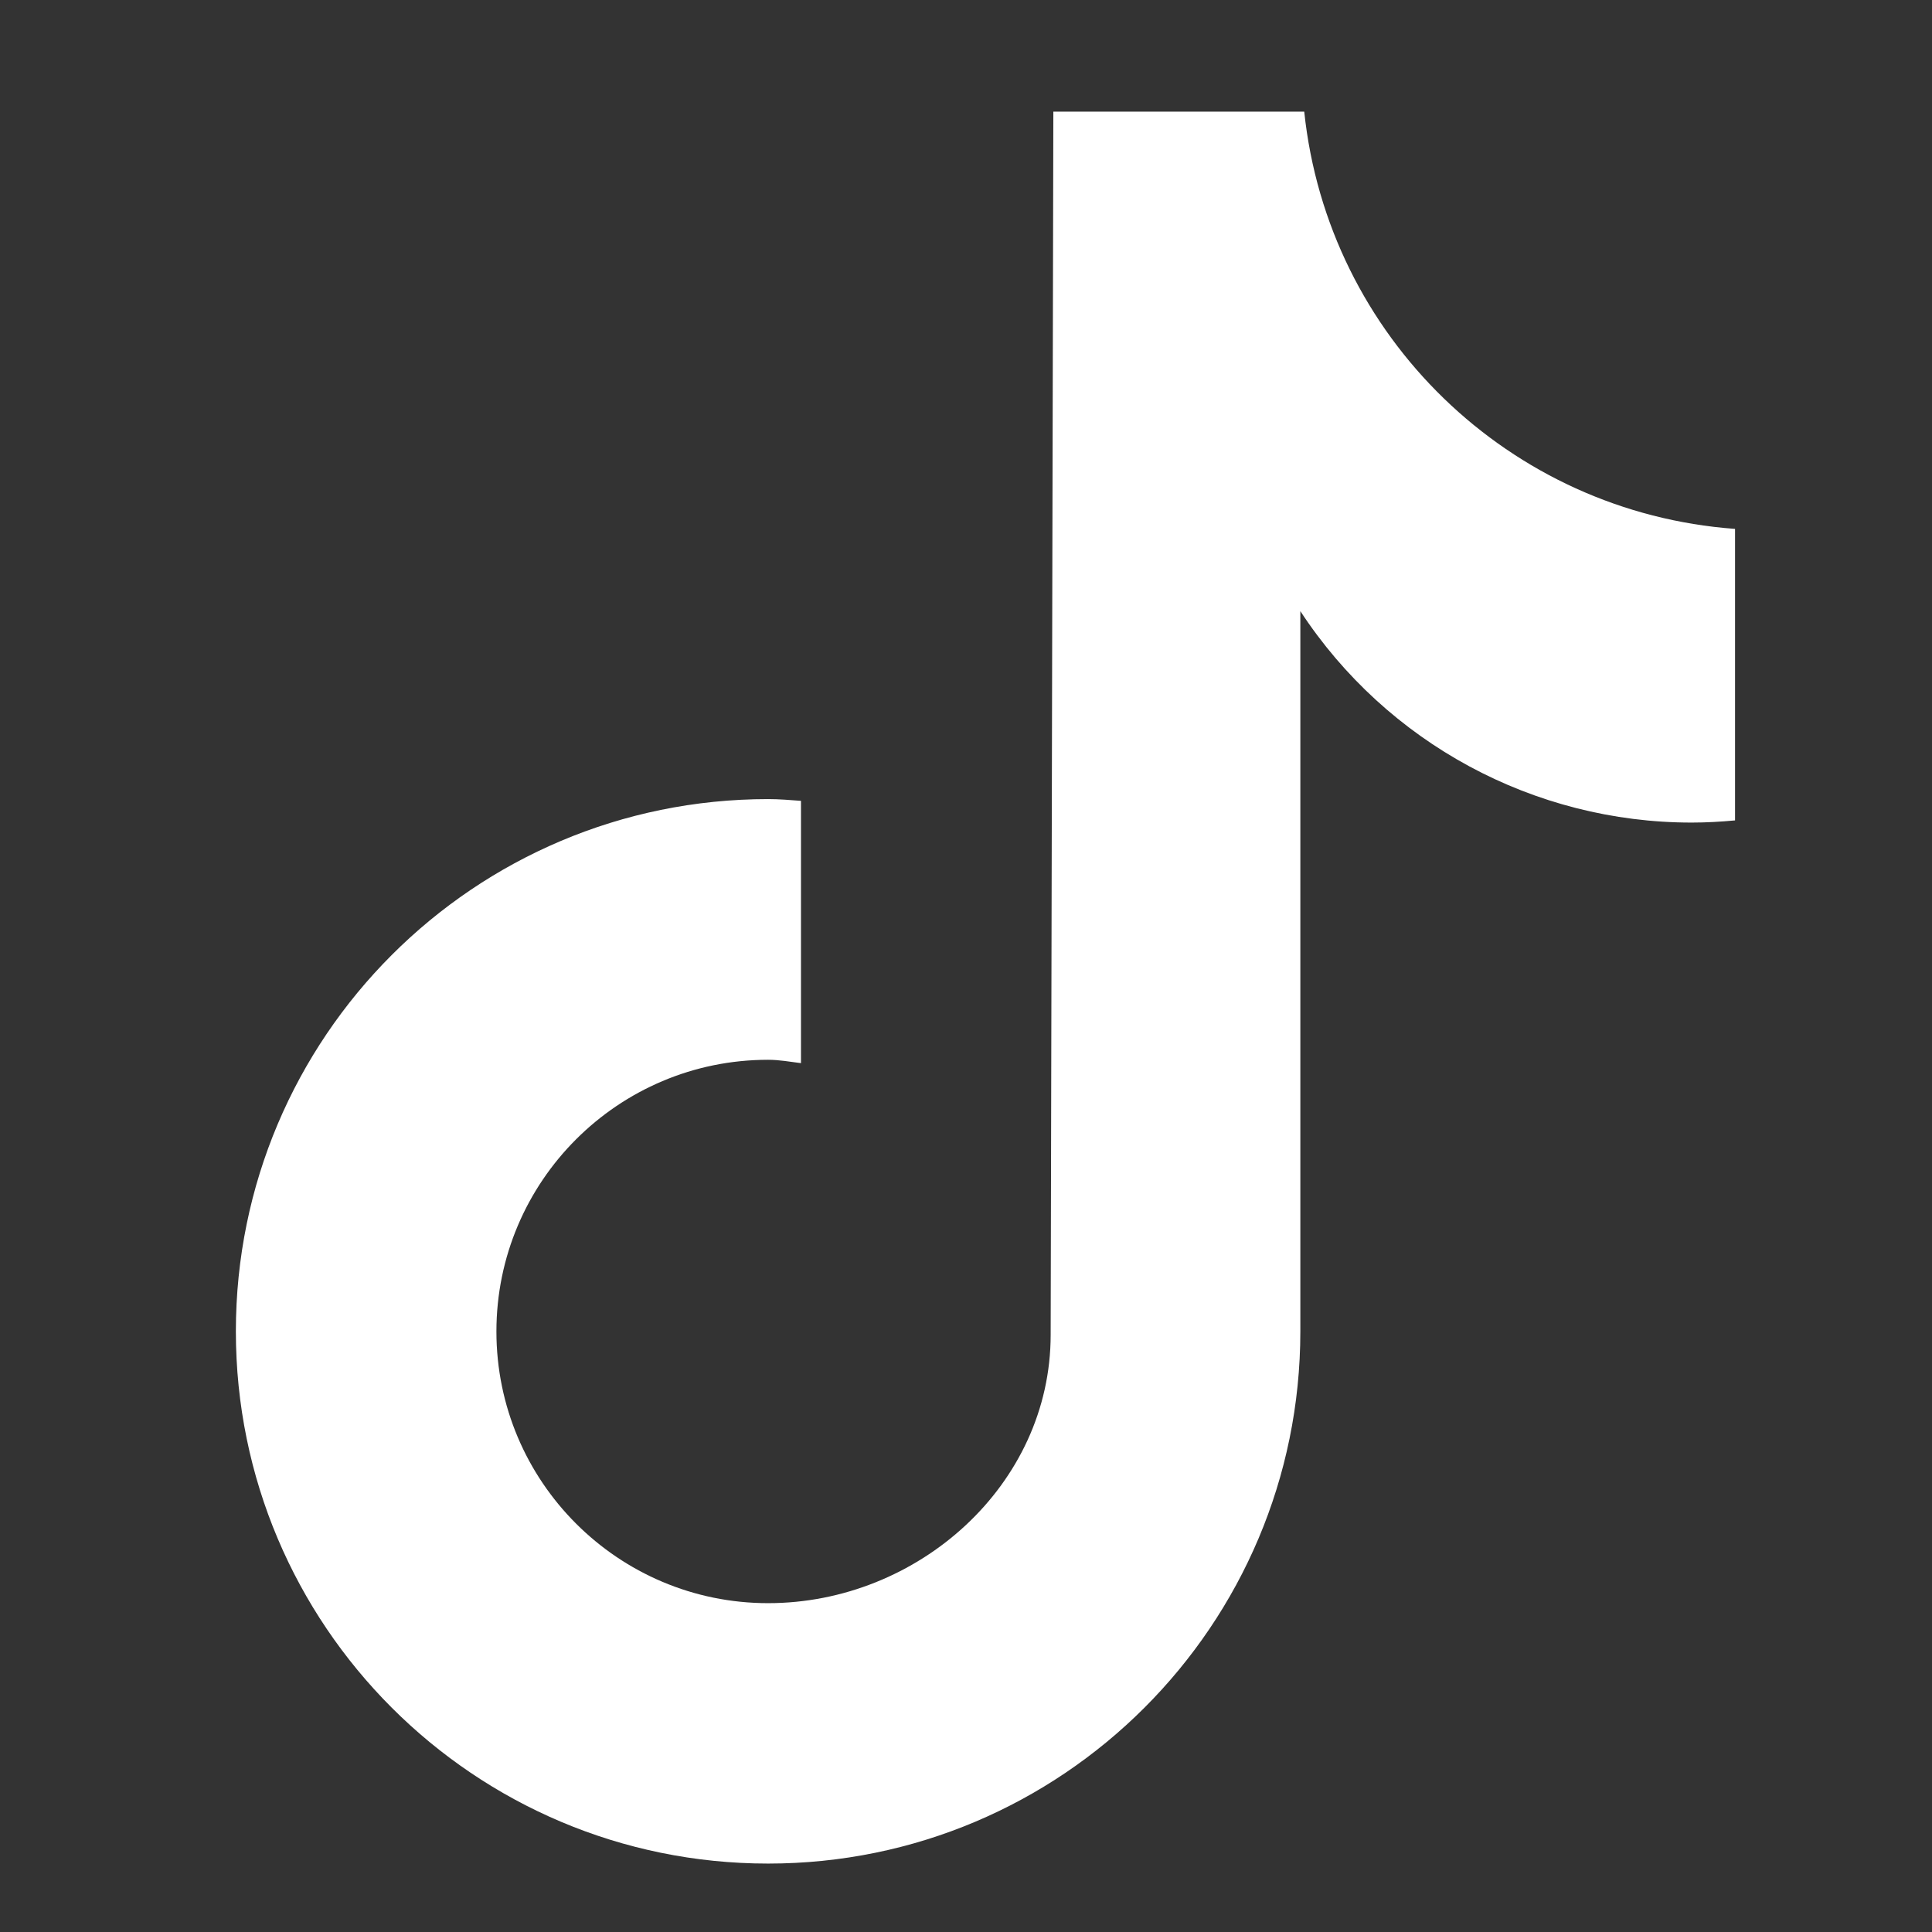 <?xml version="1.0" encoding="UTF-8"?>
<svg id="Layer_1" xmlns="http://www.w3.org/2000/svg" version="1.1" viewBox="0 0 144 144">
  <rect x="0" y="0" width="144" height="144" fill="#333333" stroke="none"/>
  <!-- Generator: Adobe Illustrator 29.0.0, SVG Export Plug-In . SVG Version: 2.1.0 Build 186)  -->
  <defs>
    <style>
      .st0 {
        fill: #fff;
      }
    </style>
  </defs>
  <path class="st0" d="M129.3,61.15c-1.07.1-2.14.16-3.21.16-11.76,0-22.73-5.93-29.17-15.76v53.68c0,21.91-17.76,39.67-39.67,39.67s-39.67-17.76-39.67-39.67,17.76-39.67,39.67-39.67h0c.83,0,1.64.07,2.45.13v19.55c-.81-.1-1.61-.25-2.45-.25-11.18,0-20.25,9.07-20.25,20.25s9.07,20.25,20.25,20.25,21.06-8.81,21.06-20l.2-91.17h18.7c1.76,16.77,15.29,29.87,32.11,31.1v21.73"/>
</svg>